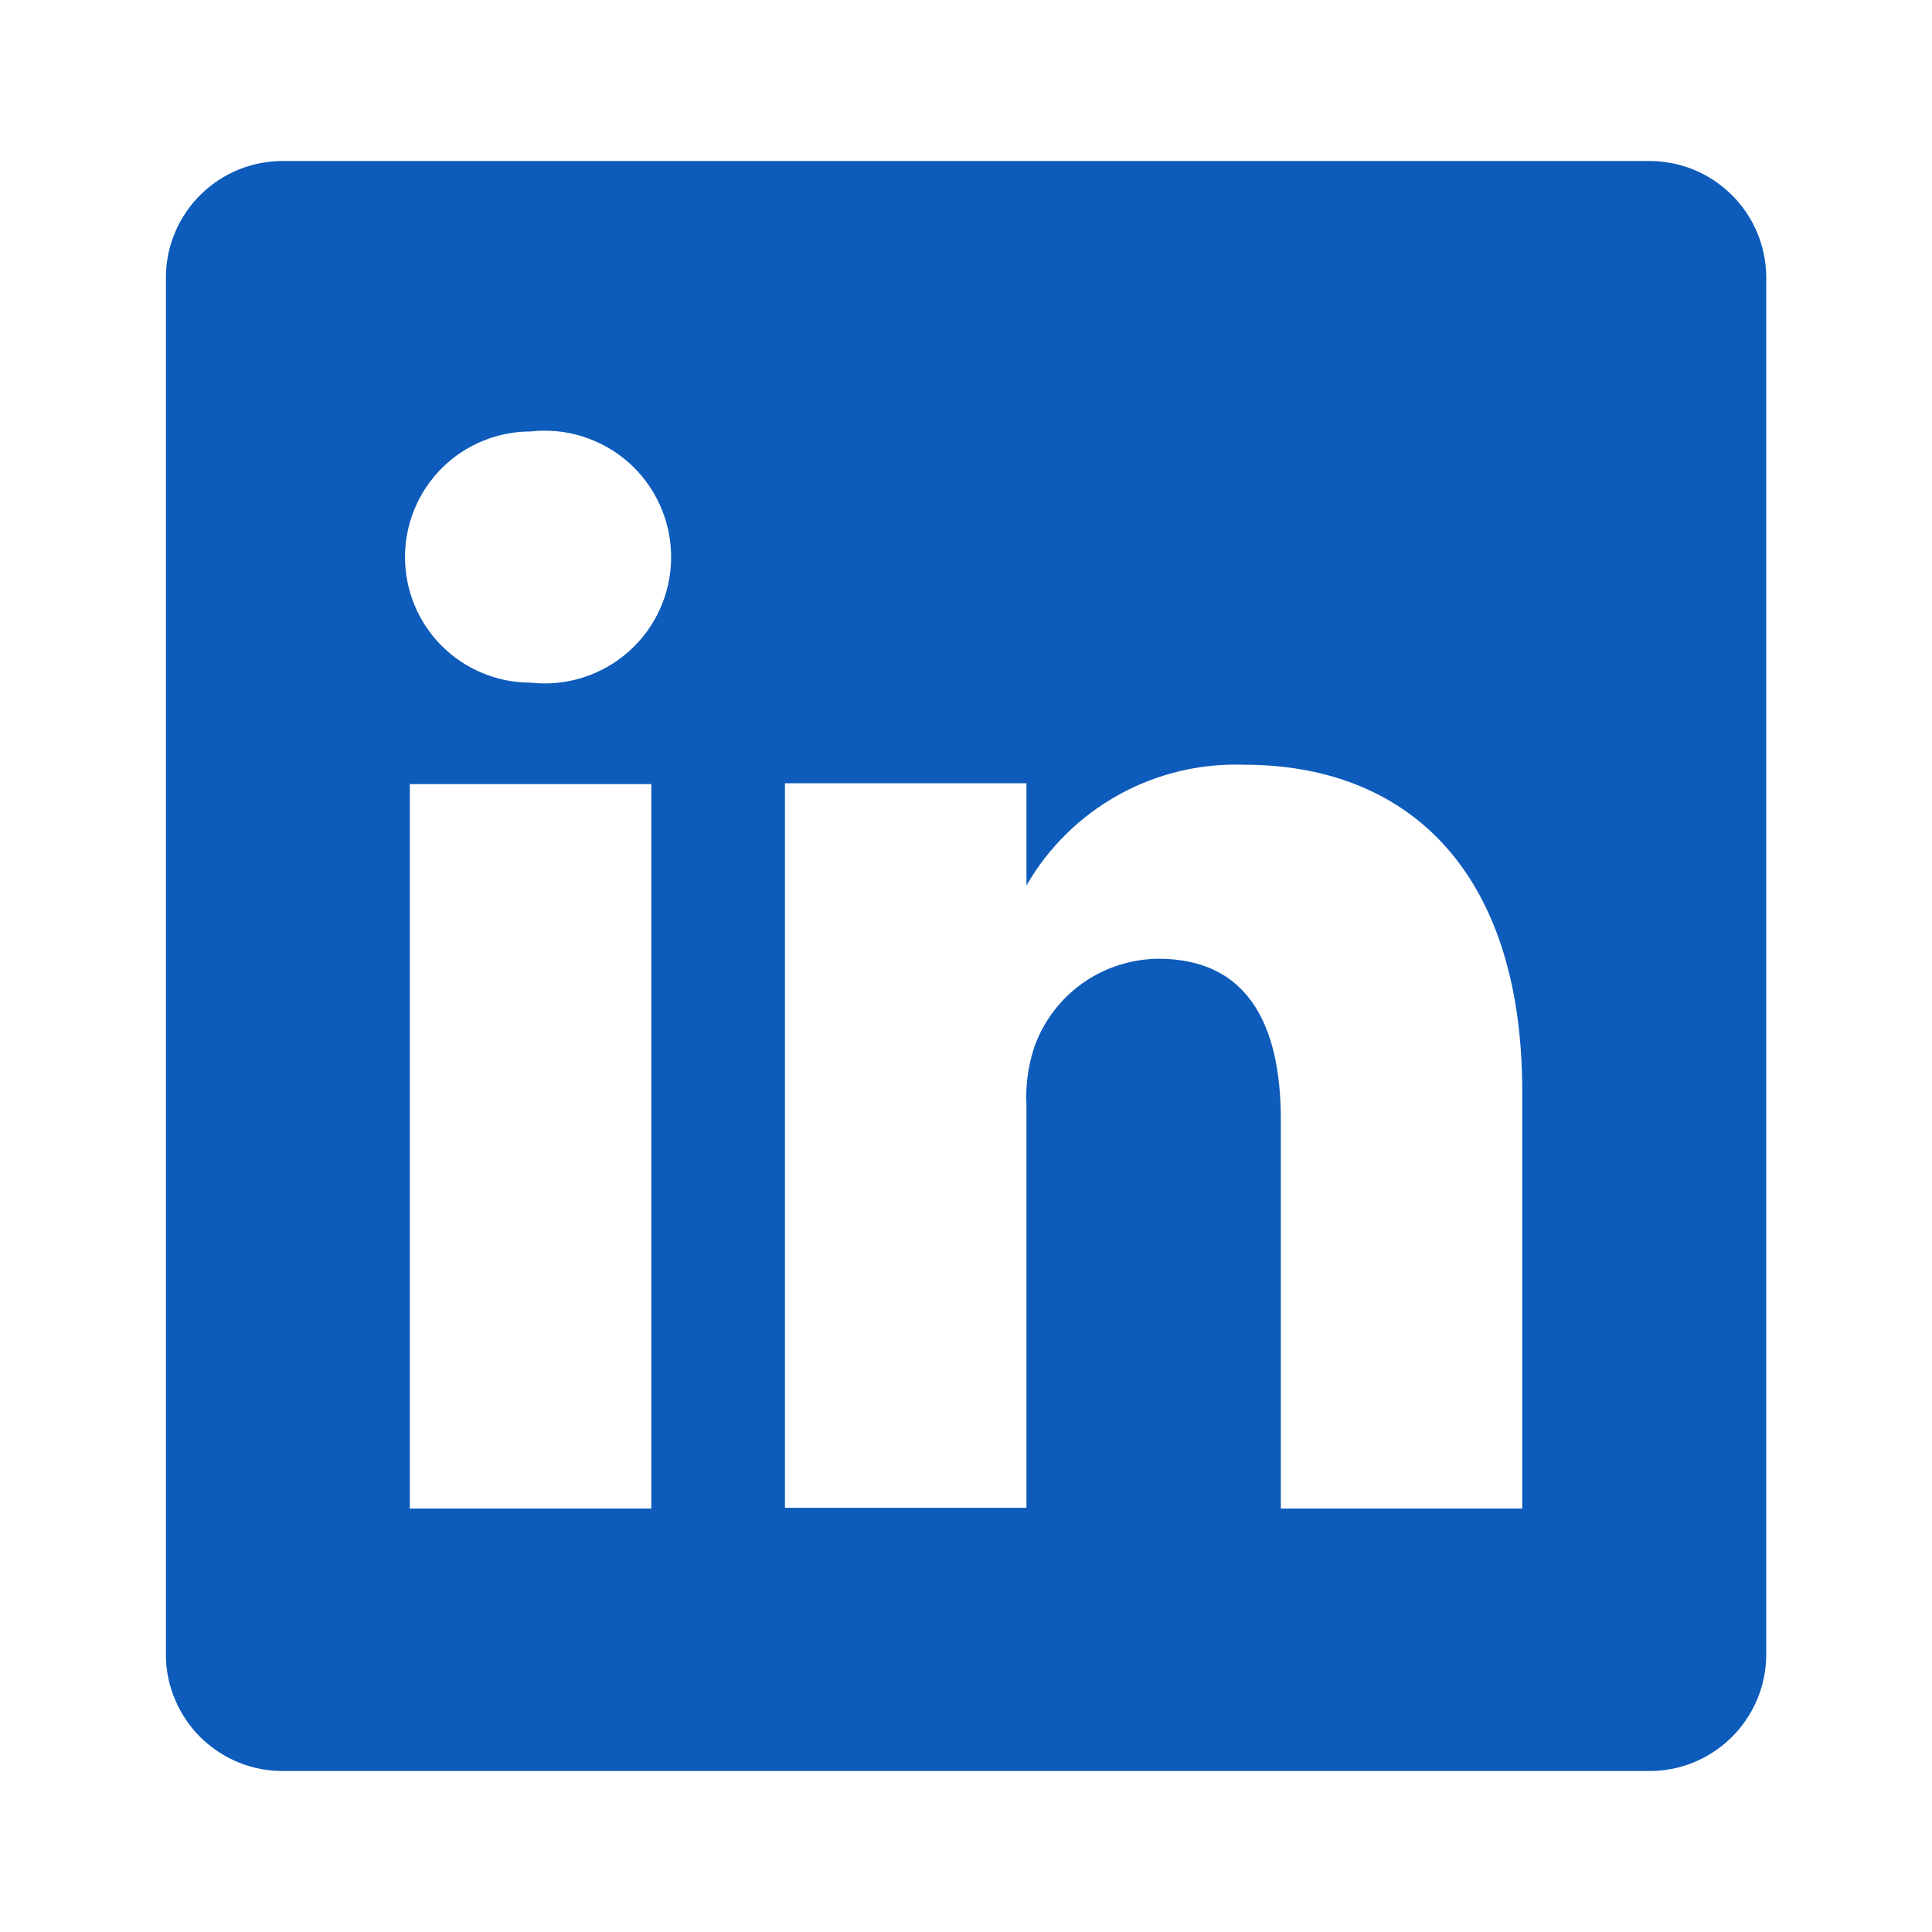 <svg xmlns="http://www.w3.org/2000/svg" width="24" height="24" viewBox="0 0 24 24" fill="none"><path d="M20.471 2H3.531C3.34 1.998 3.151 2.032 2.974 2.103C2.797 2.173 2.636 2.278 2.499 2.411C2.363 2.543 2.254 2.702 2.179 2.877C2.103 3.052 2.063 3.24 2.061 3.43V20.57C2.063 20.761 2.103 20.949 2.179 21.123C2.254 21.299 2.363 21.457 2.499 21.59C2.636 21.722 2.797 21.827 2.974 21.898C3.151 21.968 3.34 22.003 3.531 22H20.471C20.661 22.003 20.85 21.968 21.027 21.898C21.204 21.827 21.365 21.722 21.502 21.59C21.638 21.457 21.747 21.299 21.823 21.123C21.898 20.949 21.938 20.761 21.941 20.57V3.43C21.938 3.24 21.898 3.052 21.823 2.877C21.747 2.702 21.638 2.543 21.502 2.411C21.365 2.278 21.204 2.173 21.027 2.103C20.85 2.032 20.661 1.998 20.471 2ZM8.091 18.74H5.091V9.74H8.091V18.74ZM6.591 8.48C6.177 8.48 5.78 8.316 5.487 8.023C5.195 7.731 5.031 7.334 5.031 6.92C5.031 6.506 5.195 6.11 5.487 5.817C5.78 5.524 6.177 5.36 6.591 5.36C6.81 5.335 7.033 5.357 7.243 5.424C7.454 5.491 7.648 5.602 7.813 5.749C7.978 5.896 8.11 6.077 8.2 6.279C8.291 6.48 8.337 6.699 8.337 6.92C8.337 7.141 8.291 7.36 8.2 7.562C8.11 7.763 7.978 7.944 7.813 8.091C7.648 8.238 7.454 8.349 7.243 8.416C7.033 8.483 6.81 8.505 6.591 8.48ZM18.91 18.74H15.911V13.91C15.911 12.7 15.48 11.91 14.39 11.91C14.053 11.913 13.725 12.018 13.449 12.213C13.174 12.408 12.965 12.683 12.851 13C12.772 13.235 12.738 13.483 12.751 13.73V18.73H9.751V9.73H12.751V11C13.023 10.527 13.419 10.138 13.897 9.873C14.374 9.609 14.915 9.48 15.46 9.5C17.46 9.5 18.91 10.79 18.91 13.56V18.74Z" fill="#0D5BBA"></path></svg>
